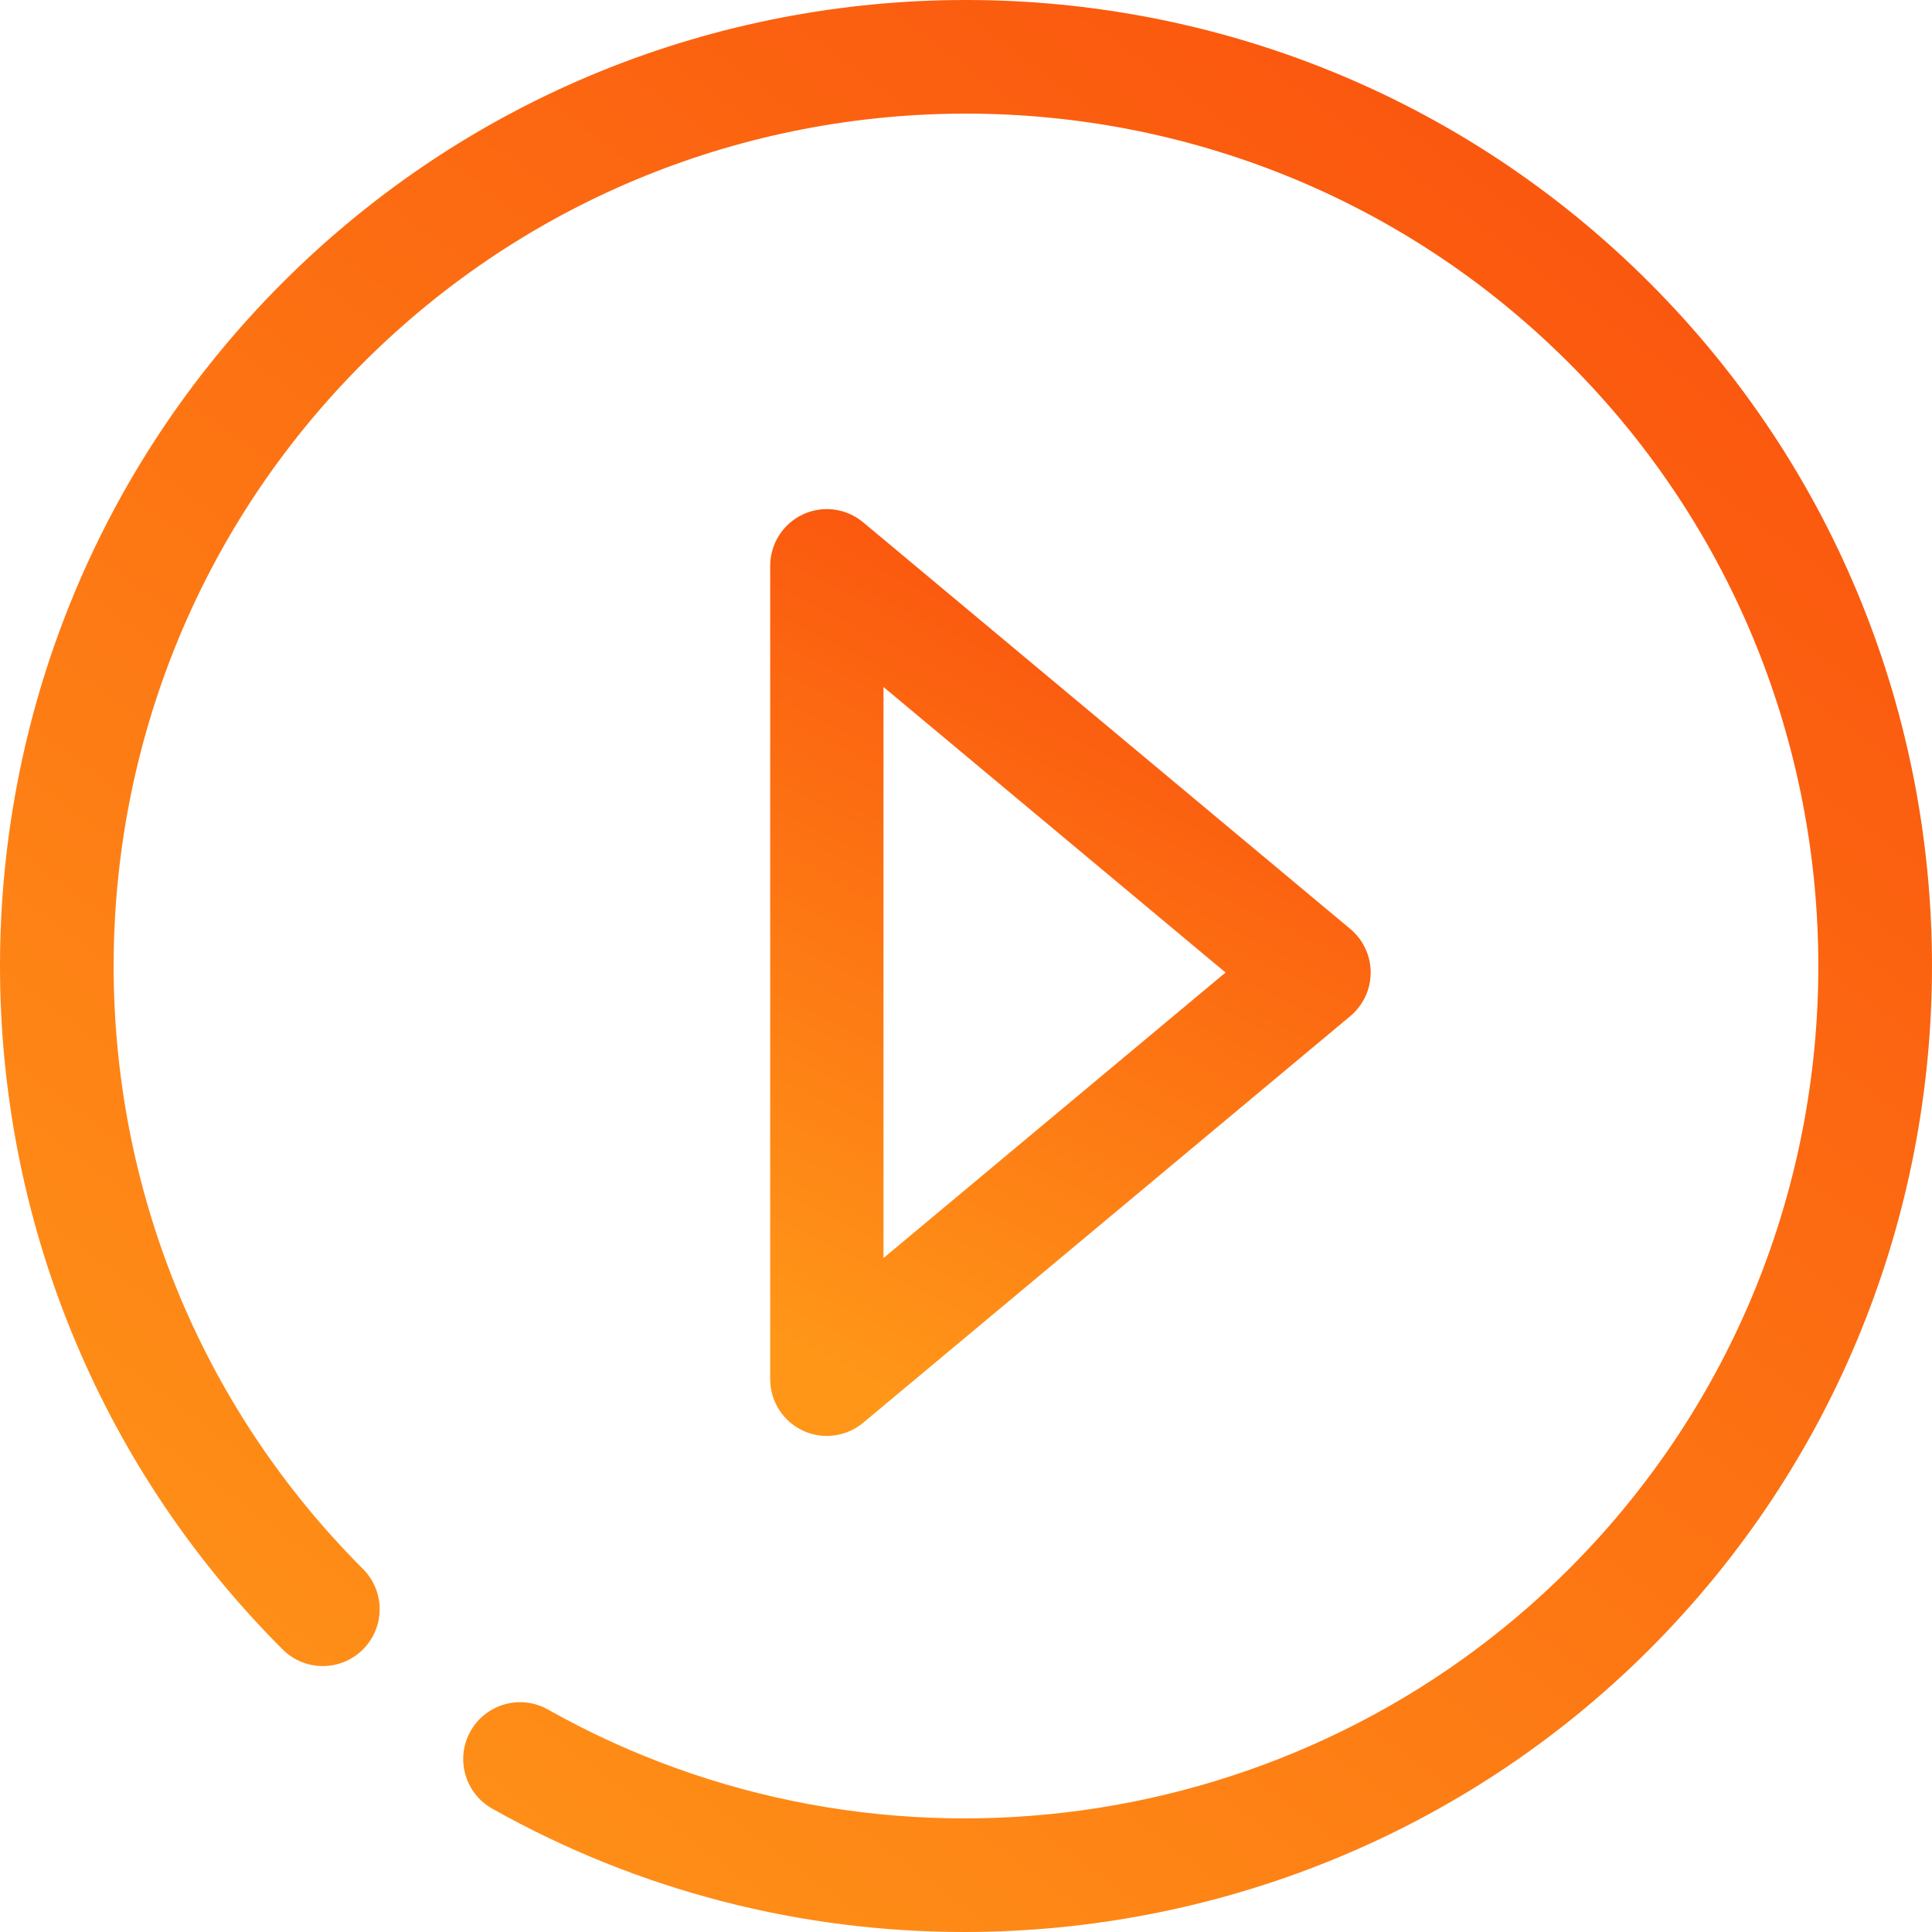 <?xml version="1.0" encoding="UTF-8"?>
<svg width="148px" height="148px" viewBox="0 0 148 148" version="1.1" xmlns="http://www.w3.org/2000/svg" xmlns:xlink="http://www.w3.org/1999/xlink">
    <!-- Generator: Sketch 58 (84663) - https://sketch.com -->
    <title>music-player-play-button</title>
    <desc>Created with Sketch.</desc>
    <defs>
        <linearGradient x1="34.755%" y1="100%" x2="67.042%" y2="1.428%" id="linearGradient-1">
            <stop stop-color="#FF9618" offset="0%"></stop>
            <stop stop-color="#FA4D0D" offset="100%"></stop>
        </linearGradient>
        <linearGradient x1="13.682%" y1="100%" x2="90.599%" y2="1.428%" id="linearGradient-2">
            <stop stop-color="#FF9618" offset="0%"></stop>
            <stop stop-color="#FA4D0D" offset="100%"></stop>
        </linearGradient>
    </defs>
    <g id="Page-1" stroke="none" stroke-width="1" fill="none" fill-rule="evenodd">
        <g id="music-player-play-button" fill-rule="nonzero">
            <path d="M63.339,110 C62.715,110 62.086,109.864 61.499,109.59 C59.974,108.875 59,107.34 59,105.653 L59,43.347 C59,41.661 59.974,40.126 61.499,39.41 C63.022,38.695 64.826,38.928 66.118,40.008 L103.438,71.161 C104.428,71.987 105,73.21 105,74.5 C105,75.791 104.428,77.013 103.438,77.84 L66.118,108.993 C65.323,109.656 64.336,110 63.339,110 Z M67.679,52.628 L67.679,96.373 L93.882,74.5 L67.679,52.628 Z" id="Shape" fill="url(#linearGradient-1)"></path>
            <path d="M73.87,148 C61.471,148.002 48.999,144.908 37.703,138.548 C35.608,137.369 34.865,134.712 36.045,132.617 C37.224,130.521 39.88,129.777 41.977,130.959 C67.386,145.262 99.549,140.839 120.19,120.191 C145.66,94.721 145.66,53.28 120.19,27.809 C94.72,2.334 53.276,2.337 27.807,27.809 C2.338,53.28 2.338,94.721 27.807,120.191 C29.508,121.892 29.508,124.651 27.807,126.352 C26.109,128.053 23.35,128.053 21.649,126.352 C-7.216,97.483 -7.216,50.517 21.649,21.649 C50.516,-7.215 97.481,-7.217 126.351,21.649 C155.216,50.517 155.216,97.483 126.351,126.352 C112.131,140.571 93.087,148 73.87,148 Z" id="Path" fill="url(#linearGradient-2)"></path>
        </g>
    </g>
</svg>